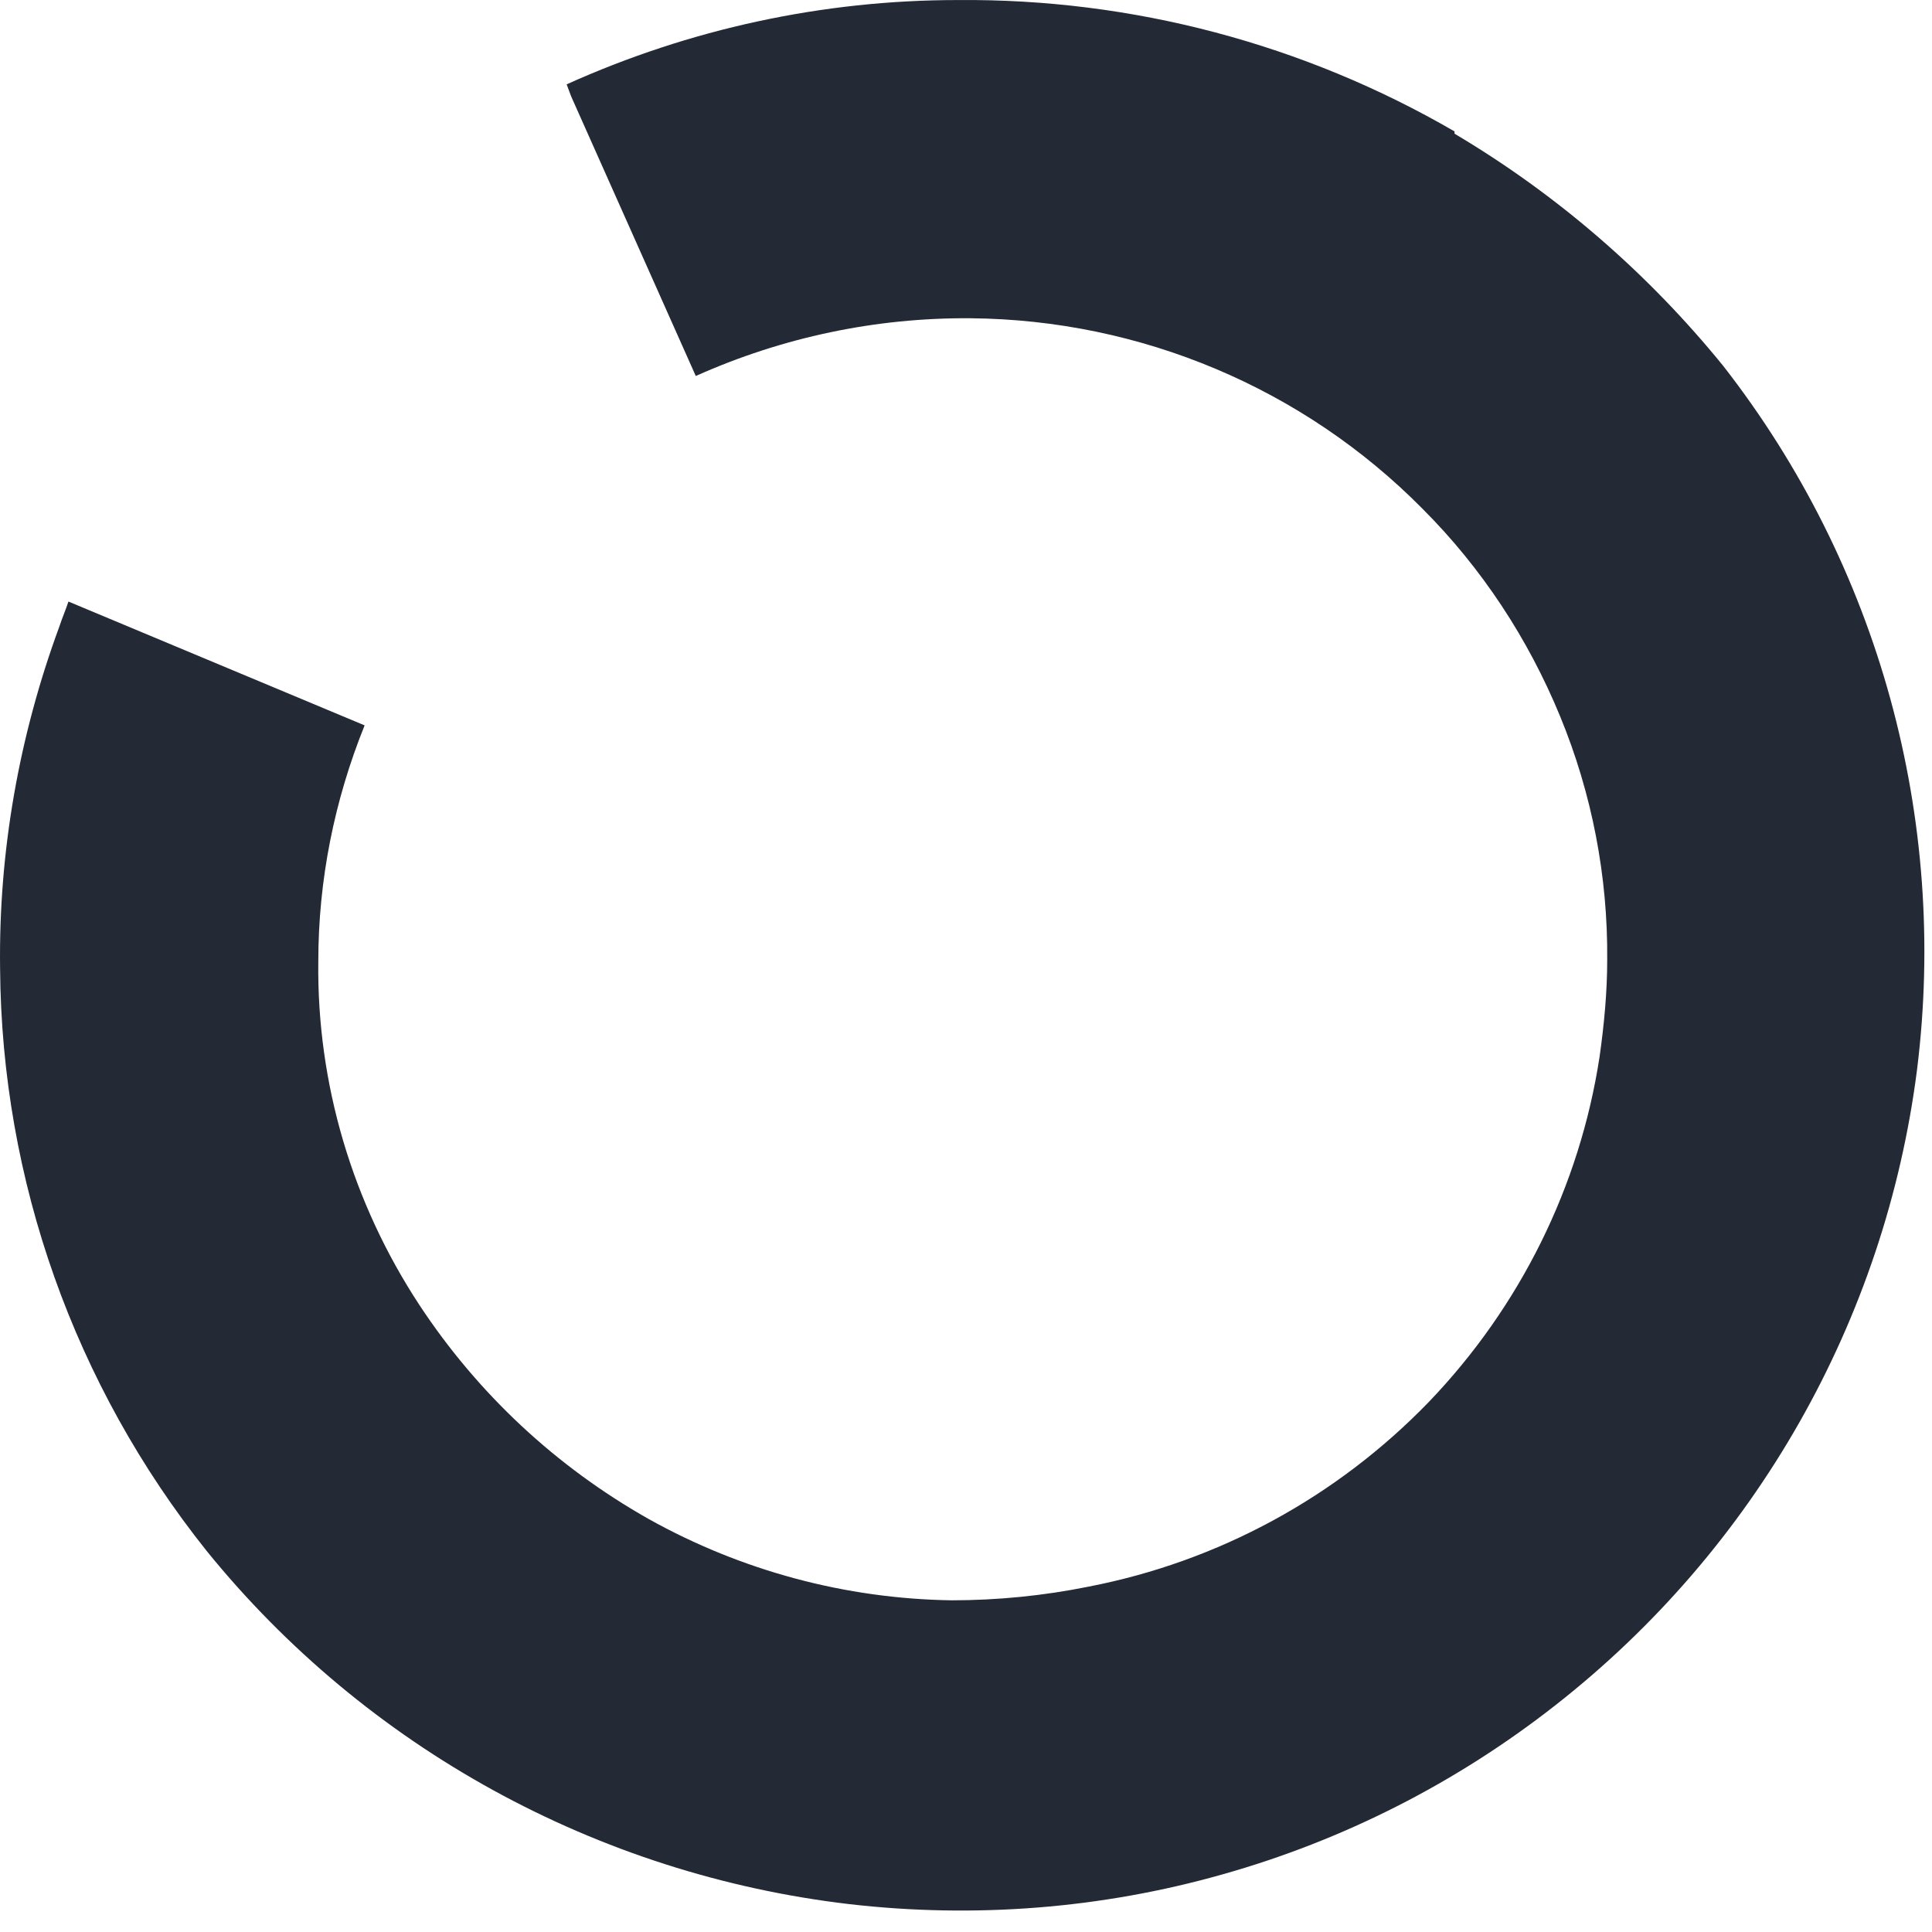 <?xml version="1.0" encoding="utf-8"?>
<svg xmlns="http://www.w3.org/2000/svg" fill="none" height="100%" overflow="visible" preserveAspectRatio="none" style="display: block;" viewBox="0 0 44 44" width="100%">
<path d="M33.126 2.993C29.701 1.004 25.792 -0.034 21.814 0.001C18.735 0.001 15.708 0.658 12.905 1.921L13.009 2.198L15.846 8.563C17.818 7.681 19.945 7.231 22.108 7.248C25.982 7.283 29.684 8.84 32.4 11.59C33.749 12.939 34.804 14.548 35.53 16.312C36.257 18.076 36.62 19.962 36.603 21.864C36.603 22.591 36.533 23.335 36.43 24.061C35.98 27.019 34.614 29.769 32.538 31.931C30.445 34.094 27.747 35.564 24.789 36.135C23.768 36.342 22.713 36.446 21.675 36.446C19.254 36.411 16.884 35.772 14.774 34.595C12.663 33.402 10.882 31.741 9.55 29.718C8.028 27.4 7.215 24.684 7.249 21.899C7.249 20.048 7.613 18.232 8.304 16.52L1.559 13.7C1.489 13.908 1.42 14.063 1.351 14.271C0.434 16.762 -0.033 19.391 0.002 22.055C0.036 26.881 1.697 31.551 4.707 35.322C8.339 39.802 13.597 42.69 19.34 43.365C22.194 43.694 25.083 43.469 27.833 42.69C30.601 41.912 33.178 40.597 35.426 38.833C39.976 35.27 42.934 30.063 43.66 24.355C44.369 18.647 42.795 12.887 39.249 8.338C37.537 6.228 35.461 4.429 33.126 3.045V2.993Z" fill="#232935" id="Vector"/>
</svg>